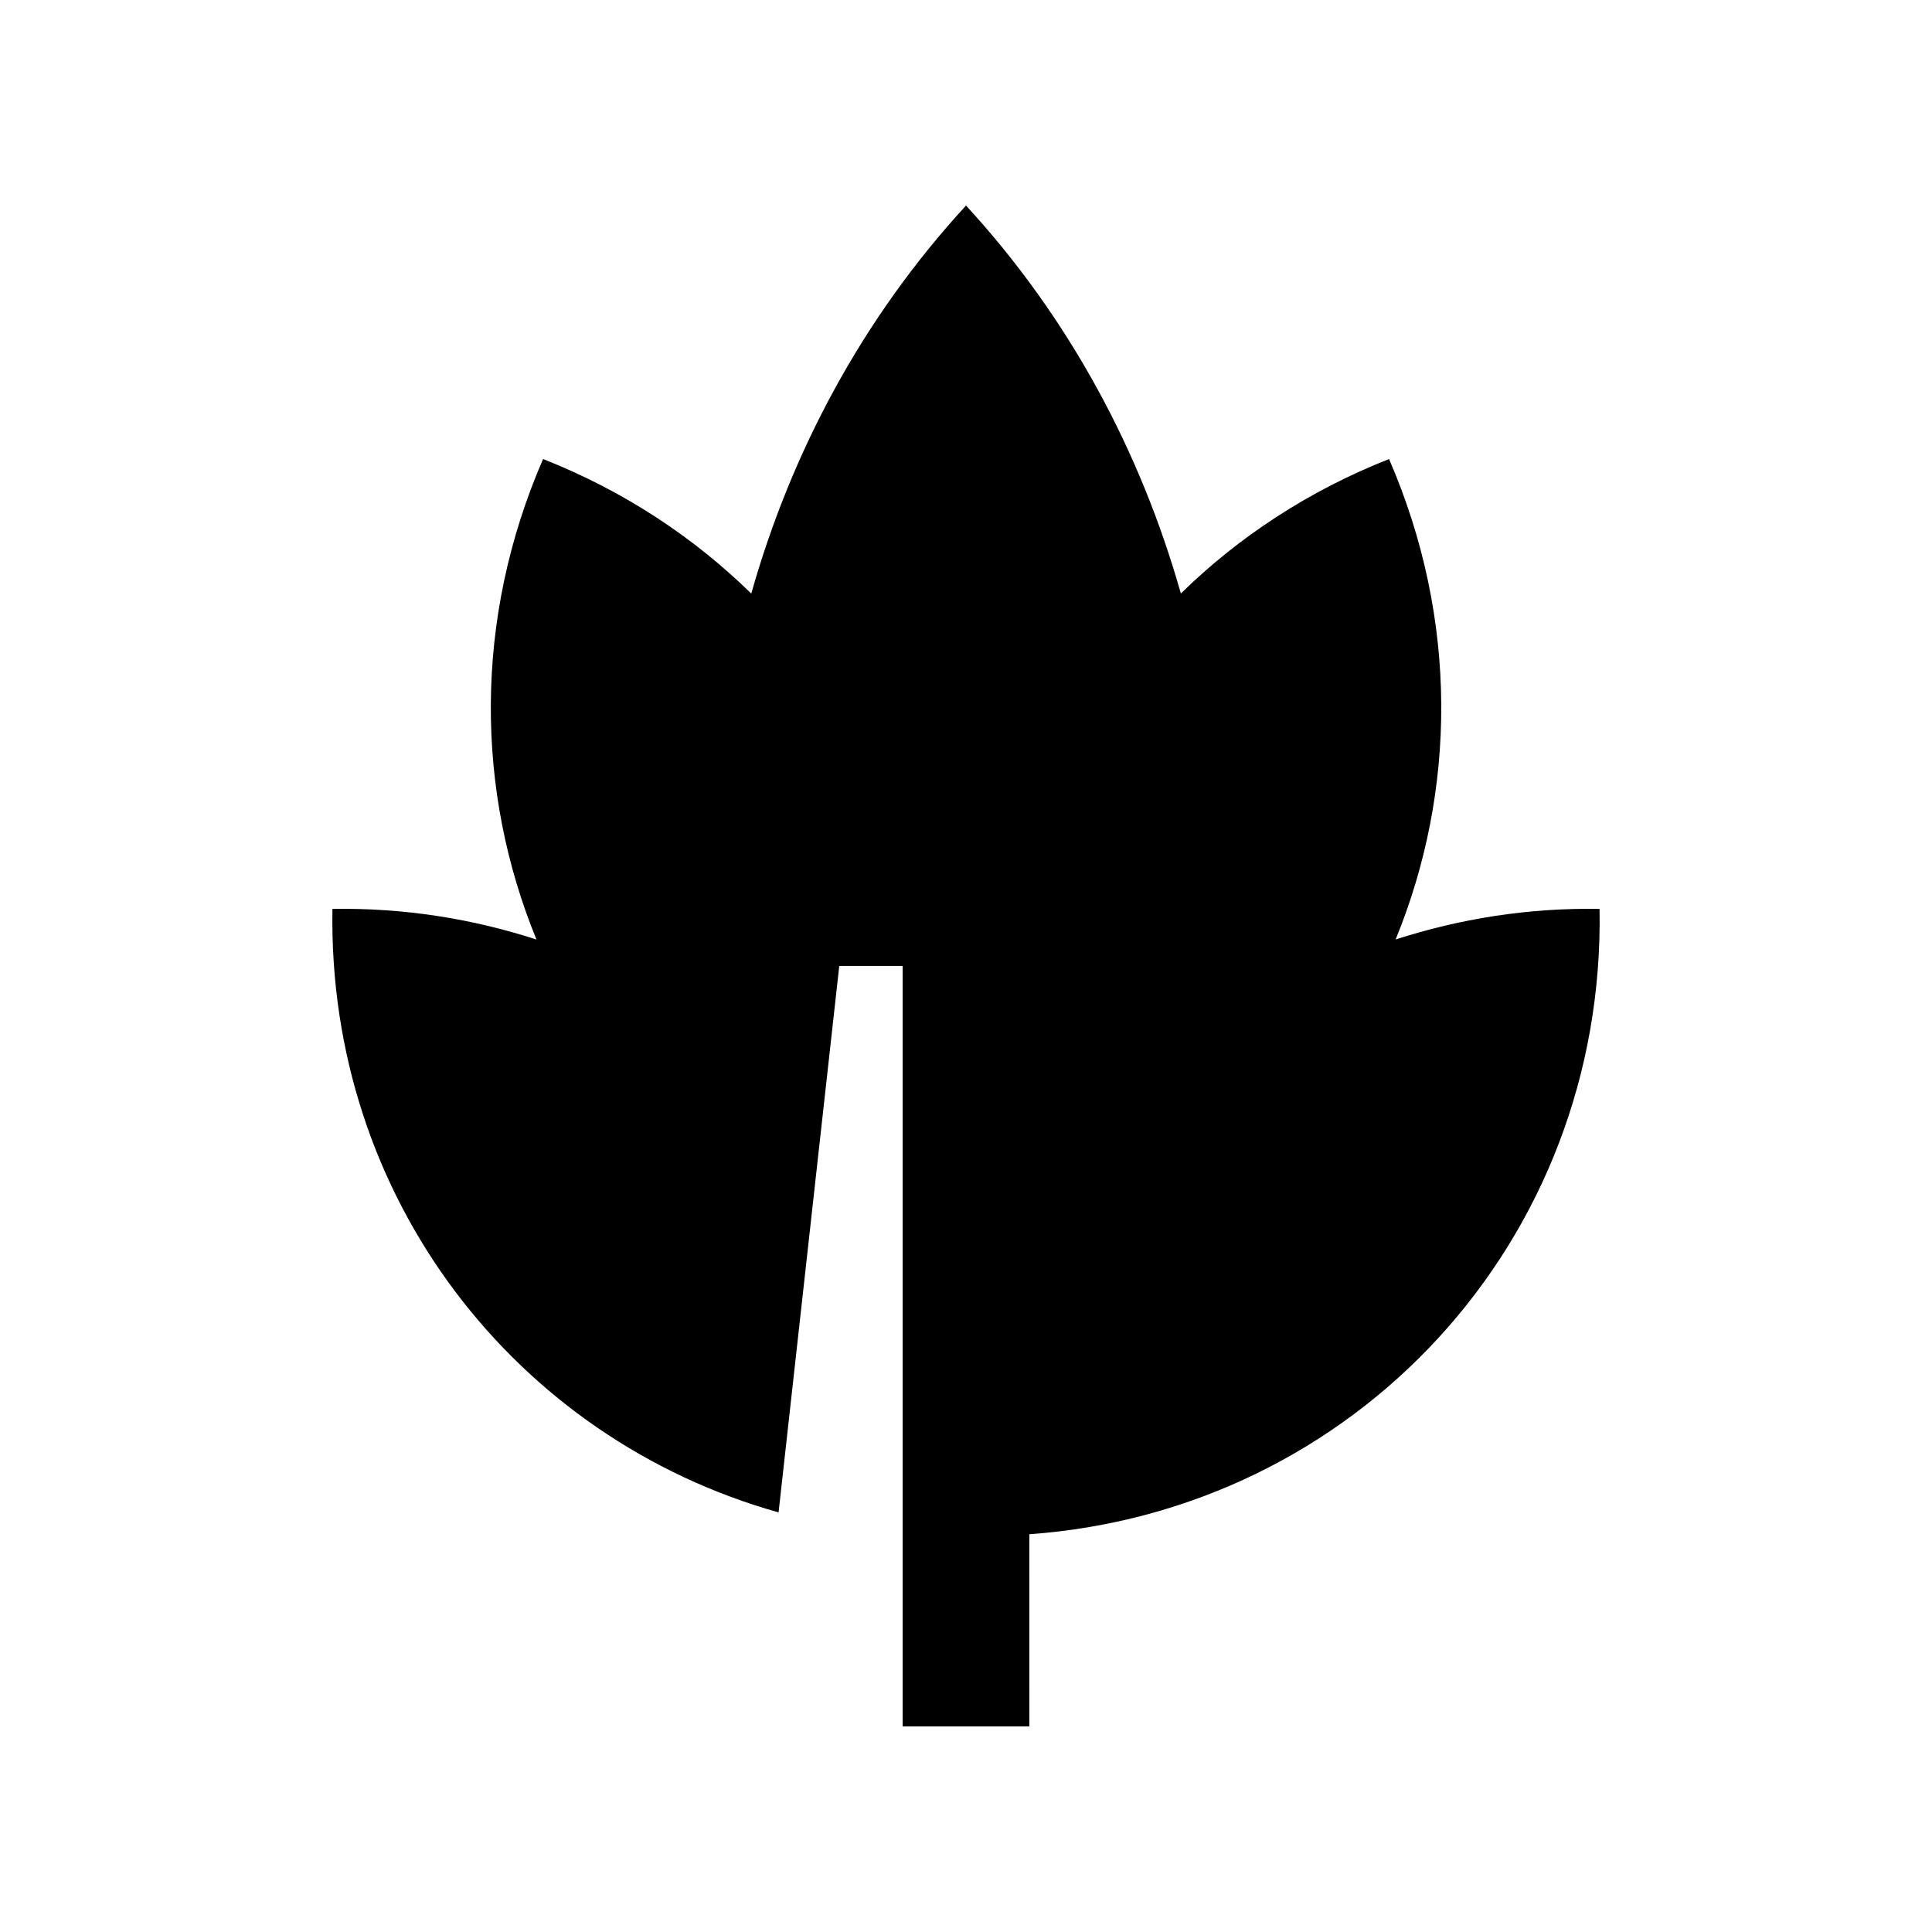 <?xml version="1.0" encoding="UTF-8"?>
<!-- Uploaded to: SVG Repo, www.svgrepo.com, Generator: SVG Repo Mixer Tools -->
<svg fill="#000000" width="800px" height="800px" version="1.1" viewBox="144 144 512 512" xmlns="http://www.w3.org/2000/svg">
 <path d="m513.85 392.98c16.07-39.18 16.762-84.691-1.738-127.33-21.387 8.43-39.922 20.695-55.172 35.633-10.652-37.602-29.547-73.059-56.938-102.81-27.363 29.75-46.273 65.207-56.906 102.83-15.277-14.957-33.801-27.227-55.176-35.656-18.523 42.637-17.82 88.168-1.75 127.34-16.941-5.492-35.082-8.445-54.07-8.117-1.32 76.656 48.645 140.4 118.23 159.93l16.082-144.81h16.793v201.52h33.59l-0.004-50.922c86.184-6.188 152.64-77.441 151.11-165.72-18.988-0.328-37.094 2.625-54.055 8.102z"/>
</svg>